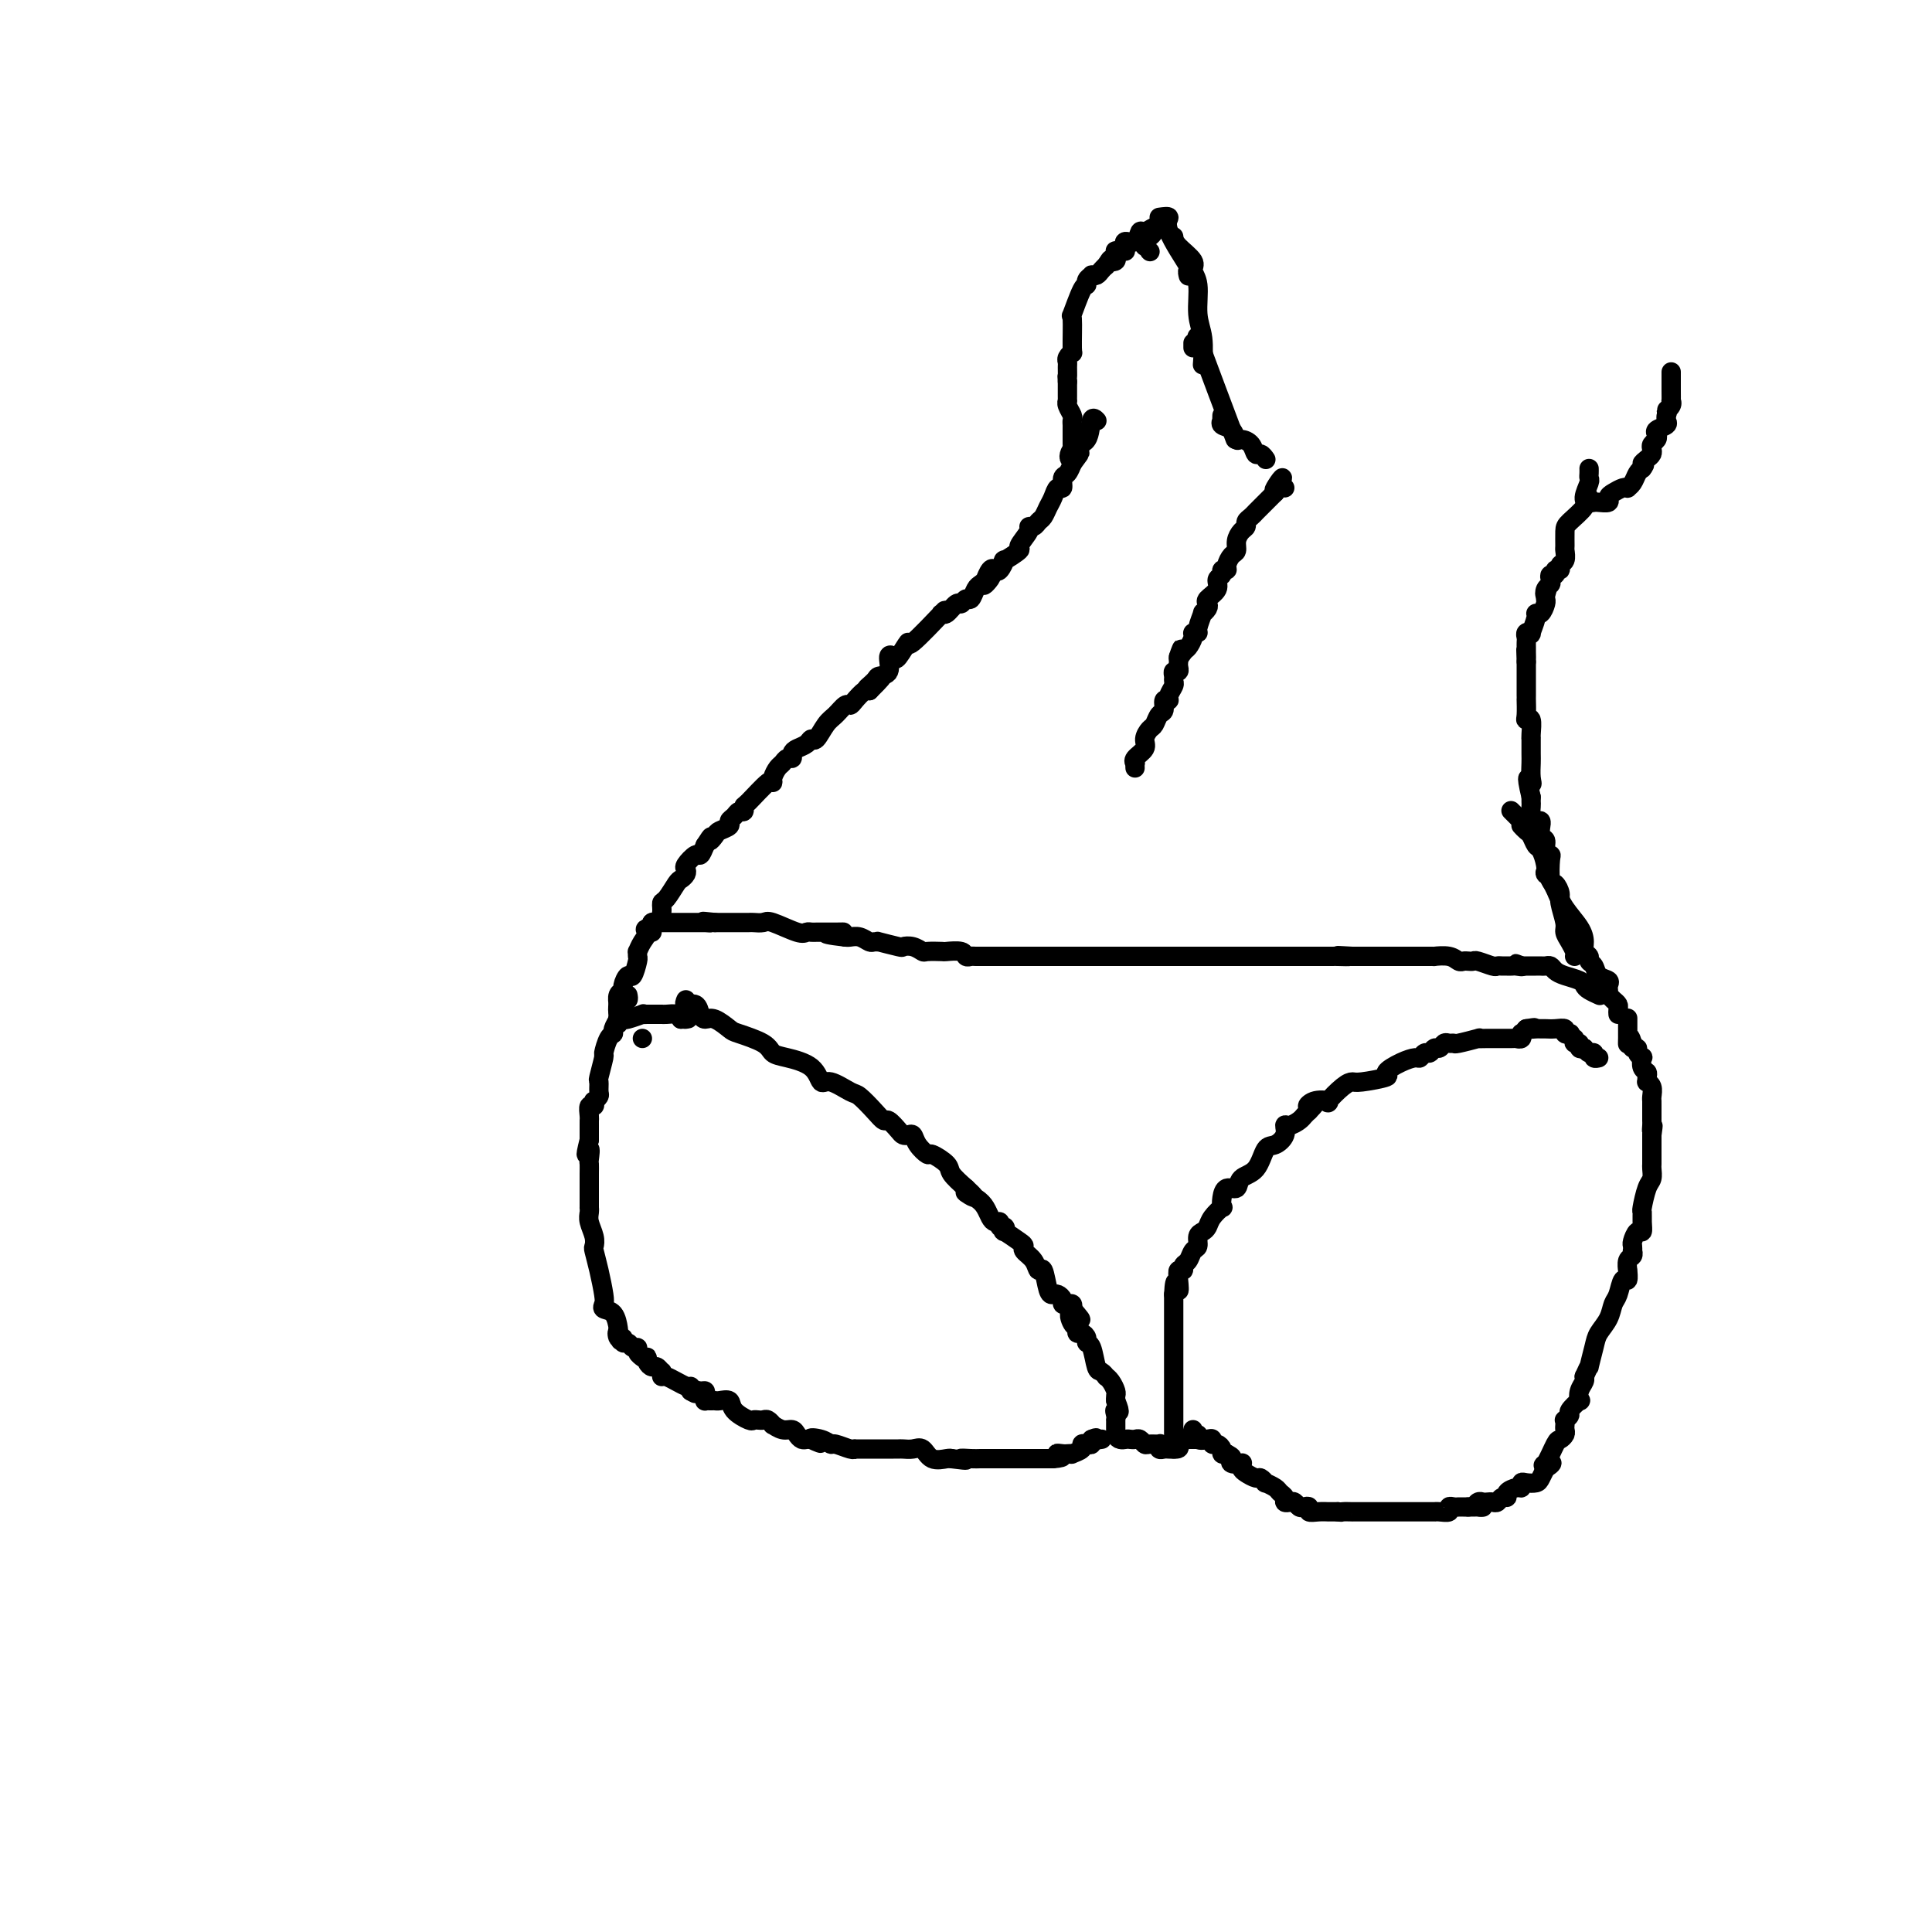 <svg viewBox='0 0 400 400' version='1.1' xmlns='http://www.w3.org/2000/svg' xmlns:xlink='http://www.w3.org/1999/xlink'><g fill='none' stroke='#000000' stroke-width='4' stroke-linecap='round' stroke-linejoin='round'><path d='M130,206c0.084,0.438 0.167,0.876 0,1c-0.167,0.124 -0.585,-0.065 -1,0c-0.415,0.065 -0.829,0.385 -1,1c-0.171,0.615 -0.101,1.524 0,2c0.101,0.476 0.233,0.517 0,1c-0.233,0.483 -0.832,1.408 -1,2c-0.168,0.592 0.095,0.853 0,1c-0.095,0.147 -0.547,0.181 -1,1c-0.453,0.819 -0.906,2.422 -1,3c-0.094,0.578 0.172,0.129 0,1c-0.172,0.871 -0.782,3.060 -1,4c-0.218,0.940 -0.045,0.629 0,1c0.045,0.371 -0.040,1.424 0,2c0.040,0.576 0.203,0.674 0,1c-0.203,0.326 -0.772,0.879 -1,1c-0.228,0.121 -0.114,-0.189 0,0c0.114,0.189 0.227,0.877 0,1c-0.227,0.123 -0.793,-0.318 -1,0c-0.207,0.318 -0.056,1.395 0,2c0.056,0.605 0.015,0.740 0,1c-0.015,0.260 -0.004,0.647 0,1c0.004,0.353 0.001,0.672 0,1c-0.001,0.328 -0.000,0.665 0,1c0.000,0.335 0.000,0.667 0,1'/><path d='M122,236c-1.238,4.982 -0.332,2.438 0,2c0.332,-0.438 0.089,1.230 0,2c-0.089,0.770 -0.024,0.643 0,1c0.024,0.357 0.006,1.200 0,2c-0.006,0.800 -0.002,1.559 0,2c0.002,0.441 0.001,0.566 0,1c-0.001,0.434 -0.001,1.179 0,2c0.001,0.821 0.004,1.718 0,2c-0.004,0.282 -0.015,-0.050 0,0c0.015,0.050 0.056,0.484 0,1c-0.056,0.516 -0.208,1.116 0,2c0.208,0.884 0.777,2.054 1,3c0.223,0.946 0.099,1.668 0,2c-0.099,0.332 -0.172,0.275 0,1c0.172,0.725 0.588,2.234 1,4c0.412,1.766 0.818,3.790 1,5c0.182,1.210 0.140,1.606 0,2c-0.140,0.394 -0.378,0.786 0,1c0.378,0.214 1.371,0.250 2,1c0.629,0.750 0.894,2.214 1,3c0.106,0.786 0.053,0.893 0,1'/><path d='M128,276c0.945,3.493 0.309,0.725 0,0c-0.309,-0.725 -0.290,0.594 0,1c0.290,0.406 0.852,-0.102 1,0c0.148,0.102 -0.119,0.815 0,1c0.119,0.185 0.624,-0.157 1,0c0.376,0.157 0.623,0.813 1,1c0.377,0.187 0.885,-0.094 1,0c0.115,0.094 -0.161,0.564 0,1c0.161,0.436 0.760,0.839 1,1c0.240,0.161 0.120,0.081 0,0'/><path d='M133,281c1.013,0.730 1.046,0.056 1,0c-0.046,-0.056 -0.170,0.506 0,1c0.170,0.494 0.634,0.921 1,1c0.366,0.079 0.634,-0.191 1,0c0.366,0.191 0.830,0.844 1,1c0.170,0.156 0.046,-0.183 0,0c-0.046,0.183 -0.012,0.889 0,1c0.012,0.111 0.003,-0.372 1,0c0.997,0.372 2.999,1.600 4,2c1.001,0.400 1.000,-0.029 1,0c-0.000,0.029 -0.000,0.514 0,1'/><path d='M143,288c1.729,1.080 1.052,0.279 1,0c-0.052,-0.279 0.521,-0.036 1,0c0.479,0.036 0.863,-0.134 1,0c0.137,0.134 0.026,0.572 0,1c-0.026,0.428 0.033,0.847 0,1c-0.033,0.153 -0.159,0.039 0,0c0.159,-0.039 0.604,-0.005 1,0c0.396,0.005 0.744,-0.019 1,0c0.256,0.019 0.422,0.082 1,0c0.578,-0.082 1.569,-0.309 2,0c0.431,0.309 0.301,1.155 1,2c0.699,0.845 2.229,1.689 3,2c0.771,0.311 0.785,0.087 1,0c0.215,-0.087 0.630,-0.039 1,0c0.370,0.039 0.693,0.067 1,0c0.307,-0.067 0.597,-0.229 1,0c0.403,0.229 0.920,0.849 1,1c0.080,0.151 -0.277,-0.166 0,0c0.277,0.166 1.187,0.815 2,1c0.813,0.185 1.527,-0.094 2,0c0.473,0.094 0.704,0.561 1,1c0.296,0.439 0.657,0.849 1,1c0.343,0.151 0.670,0.043 1,0c0.330,-0.043 0.665,-0.022 1,0'/><path d='M168,298c3.777,1.564 0.721,0.476 0,0c-0.721,-0.476 0.893,-0.338 2,0c1.107,0.338 1.707,0.875 2,1c0.293,0.125 0.278,-0.163 1,0c0.722,0.163 2.181,0.776 3,1c0.819,0.224 0.996,0.060 1,0c0.004,-0.060 -0.167,-0.016 0,0c0.167,0.016 0.671,0.004 1,0c0.329,-0.004 0.483,-0.001 1,0c0.517,0.001 1.395,0.000 2,0c0.605,-0.000 0.935,-0.000 1,0c0.065,0.000 -0.137,0.000 0,0c0.137,-0.000 0.613,-0.000 1,0c0.387,0.000 0.684,0.001 1,0c0.316,-0.001 0.651,-0.002 1,0c0.349,0.002 0.711,0.008 1,0c0.289,-0.008 0.505,-0.030 1,0c0.495,0.030 1.271,0.113 2,0c0.729,-0.113 1.412,-0.422 2,0c0.588,0.422 1.081,1.575 2,2c0.919,0.425 2.262,0.121 3,0c0.738,-0.121 0.869,-0.061 1,0'/><path d='M197,302c4.844,0.619 2.453,0.166 2,0c-0.453,-0.166 1.030,-0.044 2,0c0.970,0.044 1.426,0.012 2,0c0.574,-0.012 1.267,-0.003 2,0c0.733,0.003 1.506,0.001 2,0c0.494,-0.001 0.710,-0.000 1,0c0.290,0.000 0.655,0.000 1,0c0.345,-0.000 0.670,-0.000 1,0c0.330,0.000 0.666,0.000 1,0c0.334,-0.000 0.667,-0.000 1,0c0.333,0.000 0.668,0.000 1,0c0.332,-0.000 0.663,-0.000 1,0c0.337,0.000 0.682,0.000 1,0c0.318,-0.000 0.611,-0.000 1,0c0.389,0.000 0.874,0.000 1,0c0.126,-0.000 -0.107,-0.000 0,0c0.107,0.000 0.553,0.000 1,0'/><path d='M218,302c3.426,-0.226 1.490,-0.792 1,-1c-0.490,-0.208 0.465,-0.059 1,0c0.535,0.059 0.650,0.026 1,0c0.350,-0.026 0.934,-0.046 1,0c0.066,0.046 -0.385,0.157 0,0c0.385,-0.157 1.606,-0.582 2,-1c0.394,-0.418 -0.038,-0.830 0,-1c0.038,-0.170 0.546,-0.097 1,0c0.454,0.097 0.853,0.218 1,0c0.147,-0.218 0.042,-0.777 0,-1c-0.042,-0.223 -0.021,-0.112 0,0'/><path d='M226,298c1.405,-0.619 0.917,-0.167 1,0c0.083,0.167 0.738,0.048 1,0c0.262,-0.048 0.131,-0.024 0,0'/><path d='M142,207c-0.202,0.474 -0.403,0.948 0,1c0.403,0.052 1.411,-0.319 2,0c0.589,0.319 0.760,1.327 1,2c0.240,0.673 0.551,1.009 1,1c0.449,-0.009 1.036,-0.363 2,0c0.964,0.363 2.303,1.445 3,2c0.697,0.555 0.750,0.584 2,1c1.250,0.416 3.697,1.220 5,2c1.303,0.780 1.463,1.538 2,2c0.537,0.462 1.450,0.628 3,1c1.550,0.372 3.737,0.948 5,2c1.263,1.052 1.602,2.578 2,3c0.398,0.422 0.856,-0.261 2,0c1.144,0.261 2.974,1.466 4,2c1.026,0.534 1.248,0.398 2,1c0.752,0.602 2.033,1.941 3,3c0.967,1.059 1.621,1.839 2,2c0.379,0.161 0.483,-0.298 1,0c0.517,0.298 1.447,1.353 2,2c0.553,0.647 0.730,0.885 1,1c0.270,0.115 0.634,0.106 1,0c0.366,-0.106 0.736,-0.309 1,0c0.264,0.309 0.422,1.132 1,2c0.578,0.868 1.575,1.782 2,2c0.425,0.218 0.279,-0.261 1,0c0.721,0.261 2.310,1.263 3,2c0.690,0.737 0.483,1.211 1,2c0.517,0.789 1.759,1.895 3,3'/><path d='M200,246c3.620,3.285 0.672,1.497 0,1c-0.672,-0.497 0.934,0.296 2,1c1.066,0.704 1.591,1.317 2,2c0.409,0.683 0.702,1.436 1,2c0.298,0.564 0.602,0.940 1,1c0.398,0.060 0.888,-0.196 1,0c0.112,0.196 -0.156,0.844 0,1c0.156,0.156 0.736,-0.179 1,0c0.264,0.179 0.213,0.874 0,1c-0.213,0.126 -0.586,-0.315 0,0c0.586,0.315 2.132,1.385 3,2c0.868,0.615 1.059,0.774 1,1c-0.059,0.226 -0.367,0.519 0,1c0.367,0.481 1.408,1.148 2,2c0.592,0.852 0.736,1.888 1,2c0.264,0.112 0.649,-0.699 1,0c0.351,0.699 0.668,2.909 1,4c0.332,1.091 0.680,1.063 1,1c0.320,-0.063 0.611,-0.161 1,0c0.389,0.161 0.875,0.582 1,1c0.125,0.418 -0.111,0.834 0,1c0.111,0.166 0.568,0.083 1,0c0.432,-0.083 0.838,-0.167 1,0c0.162,0.167 0.081,0.583 0,1'/><path d='M222,271c3.421,3.984 0.972,1.445 0,1c-0.972,-0.445 -0.467,1.204 0,2c0.467,0.796 0.895,0.739 1,1c0.105,0.261 -0.112,0.840 0,1c0.112,0.160 0.555,-0.101 1,0c0.445,0.101 0.892,0.562 1,1c0.108,0.438 -0.125,0.853 0,1c0.125,0.147 0.607,0.025 1,1c0.393,0.975 0.696,3.048 1,4c0.304,0.952 0.607,0.784 1,1c0.393,0.216 0.876,0.817 1,1c0.124,0.183 -0.110,-0.053 0,0c0.110,0.053 0.566,0.396 1,1c0.434,0.604 0.848,1.470 1,2c0.152,0.530 0.044,0.723 0,1c-0.044,0.277 -0.022,0.639 0,1'/><path d='M231,290c1.392,3.349 0.373,2.221 0,2c-0.373,-0.221 -0.100,0.466 0,1c0.100,0.534 0.027,0.917 0,1c-0.027,0.083 -0.007,-0.132 0,0c0.007,0.132 0.002,0.613 0,1c-0.002,0.387 -0.001,0.682 0,1c0.001,0.318 0.000,0.659 0,1'/><path d='M231,297c0.405,1.311 1.418,1.087 2,1c0.582,-0.087 0.732,-0.037 1,0c0.268,0.037 0.654,0.063 1,0c0.346,-0.063 0.653,-0.214 1,0c0.347,0.214 0.733,0.793 1,1c0.267,0.207 0.414,0.041 1,0c0.586,-0.041 1.610,0.041 2,0c0.390,-0.041 0.146,-0.207 0,0c-0.146,0.207 -0.194,0.788 0,1c0.194,0.212 0.629,0.057 1,0c0.371,-0.057 0.677,-0.016 1,0c0.323,0.016 0.661,0.008 1,0'/><path d='M243,300c2.000,0.167 1.000,-0.917 0,-2'/><path d='M243,298c0.000,-0.224 -0.000,0.217 0,0c0.000,-0.217 0.000,-1.091 0,-2c0.000,-0.909 0.000,-1.853 0,-2c0.000,-0.147 0.000,0.504 0,0c-0.000,-0.504 0.000,-2.162 0,-3c0.000,-0.838 0.000,-0.855 0,-1c0.000,-0.145 -0.000,-0.416 0,-1c0.000,-0.584 0.000,-1.480 0,-2c0.000,-0.520 0.000,-0.664 0,-1c0.000,-0.336 0.000,-0.863 0,-1c0.000,-0.137 0.000,0.118 0,0c0.000,-0.118 0.000,-0.609 0,-1c-0.000,-0.391 0.000,-0.682 0,-1c0.000,-0.318 0.000,-0.662 0,-1c-0.000,-0.338 -0.000,-0.671 0,-1c0.000,-0.329 0.000,-0.655 0,-1c-0.000,-0.345 -0.000,-0.709 0,-1c0.000,-0.291 0.000,-0.510 0,-1c-0.000,-0.490 -0.000,-1.252 0,-2c0.000,-0.748 0.000,-1.482 0,-2c-0.000,-0.518 -0.000,-0.819 0,-1c0.000,-0.181 0.000,-0.241 0,-1c-0.000,-0.759 0.000,-2.217 0,-3c0.000,-0.783 0.000,-0.892 0,-1'/><path d='M243,268c0.222,-4.780 0.777,-1.729 1,-1c0.223,0.729 0.115,-0.864 0,-2c-0.115,-1.136 -0.238,-1.814 0,-2c0.238,-0.186 0.838,0.120 1,0c0.162,-0.120 -0.115,-0.666 0,-1c0.115,-0.334 0.622,-0.457 1,-1c0.378,-0.543 0.626,-1.507 1,-2c0.374,-0.493 0.872,-0.516 1,-1c0.128,-0.484 -0.116,-1.430 0,-2c0.116,-0.570 0.591,-0.764 1,-1c0.409,-0.236 0.750,-0.513 1,-1c0.250,-0.487 0.409,-1.182 1,-2c0.591,-0.818 1.616,-1.758 2,-2c0.384,-0.242 0.129,0.216 0,0c-0.129,-0.216 -0.130,-1.105 0,-2c0.130,-0.895 0.391,-1.795 1,-2c0.609,-0.205 1.566,0.286 2,0c0.434,-0.286 0.344,-1.350 1,-2c0.656,-0.650 2.056,-0.886 3,-2c0.944,-1.114 1.432,-3.107 2,-4c0.568,-0.893 1.217,-0.687 2,-1c0.783,-0.313 1.701,-1.145 2,-2c0.299,-0.855 -0.022,-1.735 0,-2c0.022,-0.265 0.387,0.084 1,0c0.613,-0.084 1.473,-0.599 2,-1c0.527,-0.401 0.722,-0.686 1,-1c0.278,-0.314 0.639,-0.657 1,-1'/><path d='M271,230c2.621,-2.644 0.673,-1.255 0,-1c-0.673,0.255 -0.072,-0.626 1,-1c1.072,-0.374 2.615,-0.243 3,0c0.385,0.243 -0.389,0.598 0,0c0.389,-0.598 1.940,-2.148 3,-3c1.060,-0.852 1.627,-1.005 2,-1c0.373,0.005 0.552,0.169 2,0c1.448,-0.169 4.167,-0.671 5,-1c0.833,-0.329 -0.219,-0.484 0,-1c0.219,-0.516 1.708,-1.391 3,-2c1.292,-0.609 2.388,-0.952 3,-1c0.612,-0.048 0.741,0.198 1,0c0.259,-0.198 0.647,-0.842 1,-1c0.353,-0.158 0.672,0.168 1,0c0.328,-0.168 0.666,-0.830 1,-1c0.334,-0.170 0.663,0.152 1,0c0.337,-0.152 0.680,-0.776 1,-1c0.320,-0.224 0.617,-0.046 1,0c0.383,0.046 0.851,-0.040 1,0c0.149,0.040 -0.023,0.207 1,0c1.023,-0.207 3.240,-0.788 4,-1c0.760,-0.212 0.064,-0.056 0,0c-0.064,0.056 0.505,0.011 2,0c1.495,-0.011 3.917,0.012 5,0c1.083,-0.012 0.829,-0.058 1,0c0.171,0.058 0.767,0.222 1,0c0.233,-0.222 0.101,-0.829 0,-1c-0.101,-0.171 -0.172,0.094 0,0c0.172,-0.094 0.586,-0.547 1,-1'/><path d='M316,213c2.809,-0.464 1.333,-0.124 1,0c-0.333,0.124 0.479,0.032 1,0c0.521,-0.032 0.751,-0.005 1,0c0.249,0.005 0.515,-0.013 1,0c0.485,0.013 1.188,0.056 2,0c0.812,-0.056 1.733,-0.211 2,0c0.267,0.211 -0.120,0.788 0,1c0.120,0.212 0.749,0.061 1,0c0.251,-0.061 0.126,-0.030 0,0'/><path d='M246,298c0.000,0.000 1.000,0.000 1,0'/><path d='M247,298c0.548,0.000 1.417,0.000 2,0c0.583,0.000 0.881,0.000 1,0c0.119,0.000 0.060,0.000 0,0'/><path d='M247,296c-0.111,0.444 -0.222,0.889 0,1c0.222,0.111 0.778,-0.111 1,0c0.222,0.111 0.111,0.556 0,1'/><path d='M248,298c0.544,0.327 1.404,0.143 2,0c0.596,-0.143 0.930,-0.245 1,0c0.070,0.245 -0.122,0.836 0,1c0.122,0.164 0.558,-0.100 1,0c0.442,0.100 0.888,0.566 1,1c0.112,0.434 -0.111,0.838 0,1c0.111,0.162 0.555,0.081 1,0'/><path d='M254,301c1.187,0.631 1.155,0.708 1,1c-0.155,0.292 -0.432,0.799 0,1c0.432,0.201 1.573,0.096 2,0c0.427,-0.096 0.142,-0.185 0,0c-0.142,0.185 -0.139,0.642 0,1c0.139,0.358 0.414,0.617 1,1c0.586,0.383 1.484,0.890 2,1c0.516,0.110 0.649,-0.178 1,0c0.351,0.178 0.921,0.821 1,1c0.079,0.179 -0.334,-0.106 0,0c0.334,0.106 1.413,0.603 2,1c0.587,0.397 0.682,0.694 1,1c0.318,0.306 0.859,0.622 1,1c0.141,0.378 -0.117,0.820 0,1c0.117,0.180 0.610,0.100 1,0c0.390,-0.100 0.677,-0.219 1,0c0.323,0.219 0.680,0.777 1,1c0.320,0.223 0.601,0.112 1,0c0.399,-0.112 0.914,-0.226 1,0c0.086,0.226 -0.259,0.793 0,1c0.259,0.207 1.121,0.056 2,0c0.879,-0.056 1.775,-0.015 2,0c0.225,0.015 -0.221,0.004 0,0c0.221,-0.004 1.111,-0.002 2,0'/><path d='M277,313c1.336,0.155 0.675,0.041 1,0c0.325,-0.041 1.635,-0.011 2,0c0.365,0.011 -0.215,0.003 0,0c0.215,-0.003 1.223,-0.001 2,0c0.777,0.001 1.321,0.000 2,0c0.679,-0.000 1.491,-0.000 2,0c0.509,0.000 0.714,0.000 1,0c0.286,-0.000 0.654,-0.000 1,0c0.346,0.000 0.671,0.000 1,0c0.329,-0.000 0.662,0.000 1,0c0.338,-0.000 0.682,-0.000 1,0c0.318,0.000 0.609,0.000 1,0c0.391,-0.000 0.883,-0.000 1,0c0.117,0.000 -0.141,0.000 0,0c0.141,-0.000 0.680,-0.000 1,0c0.320,0.000 0.419,0.001 1,0c0.581,-0.001 1.643,-0.004 2,0c0.357,0.004 0.008,0.015 0,0c-0.008,-0.015 0.327,-0.057 1,0c0.673,0.057 1.686,0.211 2,0c0.314,-0.211 -0.071,-0.789 0,-1c0.071,-0.211 0.596,-0.057 1,0c0.404,0.057 0.686,0.015 1,0c0.314,-0.015 0.661,-0.004 1,0c0.339,0.004 0.669,0.002 1,0'/><path d='M304,312c4.643,-0.094 2.750,0.171 2,0c-0.750,-0.171 -0.355,-0.777 0,-1c0.355,-0.223 0.672,-0.064 1,0c0.328,0.064 0.666,0.032 1,0c0.334,-0.032 0.662,-0.064 1,0c0.338,0.064 0.686,0.223 1,0c0.314,-0.223 0.596,-0.829 1,-1c0.404,-0.171 0.931,0.094 1,0c0.069,-0.094 -0.319,-0.547 0,-1c0.319,-0.453 1.346,-0.905 2,-1c0.654,-0.095 0.934,0.169 1,0c0.066,-0.169 -0.084,-0.771 0,-1c0.084,-0.229 0.401,-0.086 1,0c0.599,0.086 1.480,0.116 2,0c0.520,-0.116 0.678,-0.377 1,-1c0.322,-0.623 0.806,-1.606 1,-2c0.194,-0.394 0.097,-0.197 0,0'/><path d='M320,304c2.505,-1.526 0.766,-1.340 0,-1c-0.766,0.340 -0.559,0.834 0,0c0.559,-0.834 1.470,-2.997 2,-4c0.530,-1.003 0.678,-0.847 1,-1c0.322,-0.153 0.817,-0.614 1,-1c0.183,-0.386 0.053,-0.695 0,-1c-0.053,-0.305 -0.030,-0.605 0,-1c0.030,-0.395 0.068,-0.884 0,-1c-0.068,-0.116 -0.242,0.142 0,0c0.242,-0.142 0.901,-0.685 1,-1c0.099,-0.315 -0.362,-0.403 0,-1c0.362,-0.597 1.547,-1.705 2,-2c0.453,-0.295 0.174,0.222 0,0c-0.174,-0.222 -0.243,-1.184 0,-2c0.243,-0.816 0.797,-1.487 1,-2c0.203,-0.513 0.055,-0.869 0,-1c-0.055,-0.131 -0.016,-0.037 0,0c0.016,0.037 0.008,0.019 0,0'/><path d='M328,285c1.412,-3.188 0.942,-1.659 1,-2c0.058,-0.341 0.646,-2.551 1,-4c0.354,-1.449 0.476,-2.137 1,-3c0.524,-0.863 1.451,-1.900 2,-3c0.549,-1.100 0.722,-2.264 1,-3c0.278,-0.736 0.663,-1.043 1,-2c0.337,-0.957 0.625,-2.565 1,-3c0.375,-0.435 0.836,0.301 1,0c0.164,-0.301 0.030,-1.640 0,-2c-0.030,-0.360 0.045,0.258 0,0c-0.045,-0.258 -0.208,-1.393 0,-2c0.208,-0.607 0.787,-0.686 1,-1c0.213,-0.314 0.060,-0.863 0,-1c-0.060,-0.137 -0.026,0.136 0,0c0.026,-0.136 0.045,-0.683 0,-1c-0.045,-0.317 -0.156,-0.404 0,-1c0.156,-0.596 0.577,-1.701 1,-2c0.423,-0.299 0.848,0.208 1,0c0.152,-0.208 0.030,-1.129 0,-2c-0.030,-0.871 0.030,-1.690 0,-2c-0.030,-0.310 -0.152,-0.110 0,-1c0.152,-0.890 0.577,-2.871 1,-4c0.423,-1.129 0.846,-1.405 1,-2c0.154,-0.595 0.041,-1.510 0,-2c-0.041,-0.490 -0.011,-0.554 0,-1c0.011,-0.446 0.003,-1.274 0,-2c-0.003,-0.726 -0.001,-1.350 0,-2c0.001,-0.650 0.000,-1.325 0,-2'/><path d='M342,235c0.464,-3.273 0.124,-1.454 0,-1c-0.124,0.454 -0.033,-0.456 0,-1c0.033,-0.544 0.009,-0.723 0,-1c-0.009,-0.277 -0.003,-0.651 0,-1c0.003,-0.349 0.002,-0.675 0,-1c-0.002,-0.325 -0.004,-0.651 0,-1c0.004,-0.349 0.015,-0.720 0,-1c-0.015,-0.280 -0.057,-0.470 0,-1c0.057,-0.530 0.212,-1.399 0,-2c-0.212,-0.601 -0.793,-0.933 -1,-1c-0.207,-0.067 -0.042,0.132 0,0c0.042,-0.132 -0.040,-0.595 0,-1c0.040,-0.405 0.203,-0.752 0,-1c-0.203,-0.248 -0.771,-0.396 -1,-1c-0.229,-0.604 -0.118,-1.664 0,-2c0.118,-0.336 0.241,0.051 0,0c-0.241,-0.051 -0.848,-0.539 -1,-1c-0.152,-0.461 0.151,-0.893 0,-1c-0.151,-0.107 -0.758,0.112 -1,0c-0.242,-0.112 -0.121,-0.556 0,-1'/><path d='M338,216c-0.845,-2.875 -0.959,-0.562 -1,0c-0.041,0.562 -0.011,-0.628 0,-1c0.011,-0.372 0.003,0.072 0,0c-0.003,-0.072 -0.001,-0.660 0,-1c0.001,-0.340 0.000,-0.431 0,-1c-0.000,-0.569 -0.000,-1.615 0,-2c0.000,-0.385 0.000,-0.110 0,0c-0.000,0.110 -0.000,0.055 0,0'/><path d='M335,210c-0.022,-0.331 -0.044,-0.662 0,-1c0.044,-0.338 0.156,-0.682 0,-1c-0.156,-0.318 -0.578,-0.610 -1,-1c-0.422,-0.390 -0.843,-0.878 -1,-1c-0.157,-0.122 -0.049,0.123 0,0c0.049,-0.123 0.039,-0.614 0,-1c-0.039,-0.386 -0.105,-0.667 0,-1c0.105,-0.333 0.383,-0.719 0,-1c-0.383,-0.281 -1.427,-0.456 -2,-1c-0.573,-0.544 -0.675,-1.458 -1,-2c-0.325,-0.542 -0.873,-0.714 -1,-1c-0.127,-0.286 0.167,-0.687 0,-1c-0.167,-0.313 -0.793,-0.537 -1,-1c-0.207,-0.463 0.006,-1.165 0,-2c-0.006,-0.835 -0.233,-1.802 -1,-3c-0.767,-1.198 -2.076,-2.628 -3,-4c-0.924,-1.372 -1.462,-2.686 -2,-4'/><path d='M322,184c-2.477,-4.627 -2.169,-3.194 -2,-3c0.169,0.194 0.200,-0.851 0,-2c-0.200,-1.149 -0.632,-2.403 -1,-3c-0.368,-0.597 -0.673,-0.539 -1,-1c-0.327,-0.461 -0.675,-1.443 -1,-2c-0.325,-0.557 -0.626,-0.688 -1,-1c-0.374,-0.312 -0.821,-0.803 -1,-1c-0.179,-0.197 -0.089,-0.098 0,0'/><path d='M315,170c-0.833,-0.833 -1.667,-1.667 -2,-2c-0.333,-0.333 -0.167,-0.167 0,0'/><path d='M326,215c-0.119,0.452 -0.238,0.905 0,1c0.238,0.095 0.833,-0.167 1,0c0.167,0.167 -0.095,0.762 0,1c0.095,0.238 0.548,0.119 1,0'/><path d='M328,217c0.471,0.552 0.648,0.932 1,1c0.352,0.068 0.878,-0.178 1,0c0.122,0.178 -0.159,0.779 0,1c0.159,0.221 0.760,0.063 1,0c0.240,-0.063 0.120,-0.032 0,0'/><path d='M331,206c0.199,0.089 0.398,0.179 0,0c-0.398,-0.179 -1.392,-0.625 -2,-1c-0.608,-0.375 -0.831,-0.679 -1,-1c-0.169,-0.321 -0.283,-0.660 -1,-1c-0.717,-0.340 -2.038,-0.679 -3,-1c-0.962,-0.321 -1.566,-0.622 -2,-1c-0.434,-0.378 -0.699,-0.833 -1,-1c-0.301,-0.167 -0.637,-0.045 -1,0c-0.363,0.045 -0.751,0.012 -1,0c-0.249,-0.012 -0.357,-0.003 -1,0c-0.643,0.003 -1.822,0.002 -3,0'/><path d='M315,200c-2.427,-0.928 -0.496,-0.249 0,0c0.496,0.249 -0.445,0.066 -1,0c-0.555,-0.066 -0.724,-0.017 -1,0c-0.276,0.017 -0.659,0.001 -1,0c-0.341,-0.001 -0.641,0.014 -1,0c-0.359,-0.014 -0.779,-0.056 -1,0c-0.221,0.056 -0.244,0.211 -1,0c-0.756,-0.211 -2.244,-0.788 -3,-1c-0.756,-0.212 -0.781,-0.061 -1,0c-0.219,0.061 -0.631,0.030 -1,0c-0.369,-0.030 -0.696,-0.061 -1,0c-0.304,0.061 -0.585,0.212 -1,0c-0.415,-0.212 -0.966,-0.789 -2,-1c-1.034,-0.211 -2.553,-0.057 -3,0c-0.447,0.057 0.178,0.015 0,0c-0.178,-0.015 -1.160,-0.004 -2,0c-0.840,0.004 -1.539,0.001 -2,0c-0.461,-0.001 -0.683,-0.000 -1,0c-0.317,0.000 -0.728,0.000 -1,0c-0.272,-0.000 -0.405,-0.000 -1,0c-0.595,0.000 -1.651,0.000 -2,0c-0.349,-0.000 0.010,-0.000 0,0c-0.010,0.000 -0.389,0.000 -1,0c-0.611,-0.000 -1.452,-0.000 -2,0c-0.548,0.000 -0.801,0.000 -1,0c-0.199,-0.000 -0.342,-0.000 -1,0c-0.658,0.000 -1.829,0.000 -3,0'/><path d='M280,198c-5.531,-0.309 -1.859,-0.083 -1,0c0.859,0.083 -1.096,0.022 -2,0c-0.904,-0.022 -0.758,-0.006 -1,0c-0.242,0.006 -0.872,0.002 -1,0c-0.128,-0.002 0.246,-0.000 0,0c-0.246,0.000 -1.111,0.000 -2,0c-0.889,-0.000 -1.802,-0.000 -2,0c-0.198,0.000 0.320,0.000 0,0c-0.320,-0.000 -1.477,-0.000 -2,0c-0.523,0.000 -0.413,0.000 -1,0c-0.587,-0.000 -1.870,-0.000 -3,0c-1.130,0.000 -2.106,0.000 -3,0c-0.894,-0.000 -1.706,-0.000 -2,0c-0.294,0.000 -0.072,0.000 -1,0c-0.928,-0.000 -3.007,-0.000 -4,0c-0.993,0.000 -0.899,0.000 -1,0c-0.101,-0.000 -0.397,-0.000 -1,0c-0.603,0.000 -1.512,0.000 -2,0c-0.488,-0.000 -0.553,-0.000 -1,0c-0.447,0.000 -1.274,0.000 -2,0c-0.726,-0.000 -1.350,-0.000 -2,0c-0.650,0.000 -1.328,0.000 -2,0c-0.672,-0.000 -1.340,0.000 -2,0c-0.660,0.000 -1.312,0.000 -2,0c-0.688,0.000 -1.412,0.000 -2,0c-0.588,0.000 -1.038,0.000 -2,0c-0.962,0.000 -2.435,0.000 -3,0c-0.565,0.000 -0.224,0.000 -1,0c-0.776,0.000 -2.671,0.000 -4,0c-1.329,0.000 -2.094,0.000 -3,0c-0.906,0.000 -1.953,0.000 -3,0'/><path d='M222,198c-8.858,0.000 -2.004,0.000 0,0c2.004,-0.000 -0.842,-0.000 -2,0c-1.158,0.000 -0.628,0.000 -1,0c-0.372,-0.000 -1.647,-0.000 -2,0c-0.353,0.000 0.217,0.000 0,0c-0.217,-0.000 -1.221,-0.000 -2,0c-0.779,0.000 -1.334,0.000 -2,0c-0.666,-0.000 -1.445,-0.000 -2,0c-0.555,0.000 -0.888,0.000 -1,0c-0.112,-0.000 -0.005,-0.000 -1,0c-0.995,0.000 -3.093,0.001 -4,0c-0.907,-0.001 -0.622,-0.004 -1,0c-0.378,0.004 -1.419,0.015 -2,0c-0.581,-0.015 -0.703,-0.057 -1,0c-0.297,0.057 -0.770,0.211 -1,0c-0.230,-0.211 -0.218,-0.788 -1,-1c-0.782,-0.212 -2.359,-0.061 -3,0c-0.641,0.061 -0.347,0.030 -1,0c-0.653,-0.030 -2.251,-0.060 -3,0c-0.749,0.060 -0.647,0.208 -1,0c-0.353,-0.208 -1.162,-0.774 -2,-1c-0.838,-0.226 -1.706,-0.113 -2,0c-0.294,0.113 -0.014,0.228 -1,0c-0.986,-0.228 -3.237,-0.797 -4,-1c-0.763,-0.203 -0.040,-0.040 0,0c0.040,0.040 -0.605,-0.042 -1,0c-0.395,0.042 -0.539,0.207 -1,0c-0.461,-0.207 -1.240,-0.787 -2,-1c-0.760,-0.213 -1.503,-0.061 -2,0c-0.497,0.061 -0.749,0.030 -1,0'/><path d='M175,194c-7.445,-0.845 -2.558,-0.959 -1,-1c1.558,-0.041 -0.212,-0.011 -1,0c-0.788,0.011 -0.592,0.002 -1,0c-0.408,-0.002 -1.419,0.001 -2,0c-0.581,-0.001 -0.733,-0.008 -1,0c-0.267,0.008 -0.648,0.030 -1,0c-0.352,-0.030 -0.676,-0.113 -1,0c-0.324,0.113 -0.649,0.423 -2,0c-1.351,-0.423 -3.728,-1.577 -5,-2c-1.272,-0.423 -1.440,-0.113 -2,0c-0.560,0.113 -1.513,0.030 -2,0c-0.487,-0.030 -0.507,-0.008 -1,0c-0.493,0.008 -1.459,0.002 -2,0c-0.541,-0.002 -0.656,-0.001 -1,0c-0.344,0.001 -0.917,0.000 -1,0c-0.083,-0.000 0.324,-0.000 0,0c-0.324,0.000 -1.378,0.000 -2,0c-0.622,-0.000 -0.811,-0.000 -1,0'/><path d='M148,191c-4.336,-0.464 -1.677,-0.124 -1,0c0.677,0.124 -0.630,0.033 -1,0c-0.370,-0.033 0.195,-0.009 0,0c-0.195,0.009 -1.151,0.002 -2,0c-0.849,-0.002 -1.590,-0.001 -2,0c-0.410,0.001 -0.487,0.000 -1,0c-0.513,-0.000 -1.461,0.000 -2,0c-0.539,-0.000 -0.670,-0.001 -1,0c-0.330,0.001 -0.859,0.003 -1,0c-0.141,-0.003 0.107,-0.011 0,0c-0.107,0.011 -0.567,0.041 -1,0c-0.433,-0.041 -0.838,-0.155 -1,0c-0.162,0.155 -0.081,0.577 0,1'/><path d='M135,192c-2.193,0.293 -1.176,0.527 -1,1c0.176,0.473 -0.488,1.185 -1,2c-0.512,0.815 -0.872,1.733 -1,2c-0.128,0.267 -0.023,-0.116 0,0c0.023,0.116 -0.036,0.731 0,1c0.036,0.269 0.168,0.191 0,1c-0.168,0.809 -0.637,2.506 -1,3c-0.363,0.494 -0.619,-0.215 -1,0c-0.381,0.215 -0.887,1.353 -1,2c-0.113,0.647 0.166,0.804 0,1c-0.166,0.196 -0.776,0.431 -1,1c-0.224,0.569 -0.060,1.472 0,2c0.060,0.528 0.016,0.681 0,1c-0.016,0.319 -0.005,0.806 0,1c0.005,0.194 0.002,0.097 0,0'/><path d='M133,215c0.000,0.000 0.000,0.000 0,0c0.000,0.000 0.000,0.000 0,0'/><path d='M128,212c0.029,-0.425 0.058,-0.850 0,-1c-0.058,-0.150 -0.202,-0.026 0,0c0.202,0.026 0.751,-0.046 1,0c0.249,0.046 0.199,0.208 1,0c0.801,-0.208 2.452,-0.788 3,-1c0.548,-0.212 -0.007,-0.057 0,0c0.007,0.057 0.576,0.015 1,0c0.424,-0.015 0.704,-0.004 1,0c0.296,0.004 0.608,0.000 1,0c0.392,-0.000 0.865,0.003 1,0c0.135,-0.003 -0.067,-0.011 0,0c0.067,0.011 0.403,0.041 1,0c0.597,-0.041 1.456,-0.155 2,0c0.544,0.155 0.772,0.577 1,1'/><path d='M141,211c2.244,-0.156 1.356,-0.044 1,0c-0.356,0.044 -0.178,0.022 0,0'/><path d='M135,193c0.022,-0.297 0.044,-0.595 0,-1c-0.044,-0.405 -0.153,-0.919 0,-1c0.153,-0.081 0.570,0.269 1,0c0.430,-0.269 0.875,-1.157 1,-2c0.125,-0.843 -0.068,-1.640 0,-2c0.068,-0.360 0.397,-0.282 1,-1c0.603,-0.718 1.480,-2.233 2,-3c0.520,-0.767 0.682,-0.788 1,-1c0.318,-0.212 0.792,-0.616 1,-1c0.208,-0.384 0.150,-0.749 0,-1c-0.150,-0.251 -0.391,-0.387 0,-1c0.391,-0.613 1.413,-1.704 2,-2c0.587,-0.296 0.739,0.201 1,0c0.261,-0.201 0.630,-1.101 1,-2'/><path d='M146,175c1.875,-2.963 1.062,-1.371 1,-1c-0.062,0.371 0.627,-0.478 1,-1c0.373,-0.522 0.428,-0.718 1,-1c0.572,-0.282 1.660,-0.649 2,-1c0.340,-0.351 -0.066,-0.686 0,-1c0.066,-0.314 0.606,-0.606 1,-1c0.394,-0.394 0.641,-0.891 1,-1c0.359,-0.109 0.828,0.171 1,0c0.172,-0.171 0.045,-0.794 0,-1c-0.045,-0.206 -0.009,0.005 1,-1c1.009,-1.005 2.991,-3.224 4,-4c1.009,-0.776 1.044,-0.107 1,0c-0.044,0.107 -0.165,-0.349 0,-1c0.165,-0.651 0.618,-1.498 1,-2c0.382,-0.502 0.693,-0.659 1,-1c0.307,-0.341 0.611,-0.864 1,-1c0.389,-0.136 0.864,0.117 1,0c0.136,-0.117 -0.066,-0.603 0,-1c0.066,-0.397 0.402,-0.705 1,-1c0.598,-0.295 1.458,-0.578 2,-1c0.542,-0.422 0.765,-0.982 1,-1c0.235,-0.018 0.483,0.507 1,0c0.517,-0.507 1.303,-2.047 2,-3c0.697,-0.953 1.304,-1.321 2,-2c0.696,-0.679 1.482,-1.671 2,-2c0.518,-0.329 0.768,0.005 1,0c0.232,-0.005 0.447,-0.347 1,-1c0.553,-0.653 1.444,-1.615 2,-2c0.556,-0.385 0.778,-0.192 1,0'/><path d='M180,143c5.206,-5.132 1.222,-1.960 0,-1c-1.222,0.960 0.317,-0.290 1,-1c0.683,-0.710 0.510,-0.880 1,-1c0.490,-0.120 1.642,-0.189 2,-1c0.358,-0.811 -0.078,-2.365 0,-3c0.078,-0.635 0.670,-0.350 1,0c0.330,0.350 0.396,0.767 1,0c0.604,-0.767 1.745,-2.718 2,-3c0.255,-0.282 -0.374,1.103 1,0c1.374,-1.103 4.753,-4.696 6,-6c1.247,-1.304 0.361,-0.320 0,0c-0.361,0.320 -0.199,-0.024 0,0c0.199,0.024 0.435,0.414 1,0c0.565,-0.414 1.461,-1.634 2,-2c0.539,-0.366 0.722,0.123 1,0c0.278,-0.123 0.652,-0.858 1,-1c0.348,-0.142 0.671,0.308 1,0c0.329,-0.308 0.666,-1.374 1,-2c0.334,-0.626 0.667,-0.813 1,-1'/><path d='M203,121c3.781,-3.334 1.734,-0.670 1,0c-0.734,0.670 -0.156,-0.656 0,-1c0.156,-0.344 -0.111,0.292 0,0c0.111,-0.292 0.601,-1.512 1,-2c0.399,-0.488 0.707,-0.243 1,0c0.293,0.243 0.570,0.485 1,0c0.430,-0.485 1.013,-1.695 1,-2c-0.013,-0.305 -0.621,0.296 0,0c0.621,-0.296 2.471,-1.490 3,-2c0.529,-0.510 -0.262,-0.336 0,-1c0.262,-0.664 1.576,-2.166 2,-3c0.424,-0.834 -0.041,-1.000 0,-1c0.041,0.000 0.588,0.166 1,0c0.412,-0.166 0.687,-0.665 1,-1c0.313,-0.335 0.662,-0.504 1,-1c0.338,-0.496 0.664,-1.317 1,-2c0.336,-0.683 0.681,-1.228 1,-2c0.319,-0.772 0.611,-1.769 1,-2c0.389,-0.231 0.875,0.306 1,0c0.125,-0.306 -0.111,-1.453 0,-2c0.111,-0.547 0.568,-0.493 1,-1c0.432,-0.507 0.838,-1.573 1,-2c0.162,-0.427 0.081,-0.213 0,0'/><path d='M222,96c2.985,-3.988 0.947,-1.457 0,-1c-0.947,0.457 -0.804,-1.159 0,-2c0.804,-0.841 2.267,-0.906 3,-2c0.733,-1.094 0.736,-3.218 1,-4c0.264,-0.782 0.790,-0.224 1,0c0.210,0.224 0.105,0.112 0,0'/><path d='M222,92c0.001,-0.220 0.001,-0.439 0,-1c-0.001,-0.561 -0.004,-1.463 0,-2c0.004,-0.537 0.015,-0.708 0,-1c-0.015,-0.292 -0.057,-0.704 0,-1c0.057,-0.296 0.211,-0.475 0,-1c-0.211,-0.525 -0.789,-1.398 -1,-2c-0.211,-0.602 -0.057,-0.935 0,-1c0.057,-0.065 0.015,0.137 0,0c-0.015,-0.137 -0.004,-0.614 0,-1c0.004,-0.386 0.001,-0.681 0,-1c-0.001,-0.319 -0.000,-0.663 0,-1c0.000,-0.337 0.000,-0.669 0,-1'/><path d='M221,79c-0.154,-2.129 -0.037,-0.953 0,-1c0.037,-0.047 -0.004,-1.317 0,-2c0.004,-0.683 0.054,-0.780 0,-1c-0.054,-0.220 -0.212,-0.562 0,-1c0.212,-0.438 0.795,-0.973 1,-1c0.205,-0.027 0.031,0.452 0,-1c-0.031,-1.452 0.082,-4.837 0,-6c-0.082,-1.163 -0.358,-0.105 0,-1c0.358,-0.895 1.349,-3.743 2,-5c0.651,-1.257 0.962,-0.925 1,-1c0.038,-0.075 -0.197,-0.559 0,-1c0.197,-0.441 0.826,-0.839 1,-1c0.174,-0.161 -0.108,-0.084 0,0c0.108,0.084 0.606,0.177 1,0c0.394,-0.177 0.684,-0.622 1,-1c0.316,-0.378 0.658,-0.689 1,-1'/><path d='M229,55c1.248,-1.940 0.869,-1.290 1,-1c0.131,0.290 0.771,0.221 1,0c0.229,-0.221 0.048,-0.595 0,-1c-0.048,-0.405 0.039,-0.840 0,-1c-0.039,-0.160 -0.203,-0.043 0,0c0.203,0.043 0.772,0.012 1,0c0.228,-0.012 0.114,-0.006 0,0'/><path d='M326,198c0.081,-0.248 0.161,-0.497 0,-1c-0.161,-0.503 -0.564,-1.261 -1,-2c-0.436,-0.739 -0.904,-1.459 -1,-2c-0.096,-0.541 0.181,-0.901 0,-2c-0.181,-1.099 -0.819,-2.936 -1,-4c-0.181,-1.064 0.096,-1.357 0,-2c-0.096,-0.643 -0.566,-1.638 -1,-2c-0.434,-0.362 -0.833,-0.090 -1,-1c-0.167,-0.910 -0.101,-3.002 0,-4c0.101,-0.998 0.237,-0.902 0,-1c-0.237,-0.098 -0.848,-0.389 -1,-1c-0.152,-0.611 0.156,-1.541 0,-2c-0.156,-0.459 -0.777,-0.448 -1,-1c-0.223,-0.552 -0.050,-1.666 0,-2c0.050,-0.334 -0.025,0.114 0,0c0.025,-0.114 0.150,-0.790 0,-1c-0.150,-0.210 -0.576,0.046 -1,0c-0.424,-0.046 -0.846,-0.394 -1,-1c-0.154,-0.606 -0.042,-1.471 0,-2c0.042,-0.529 0.012,-0.723 0,-1c-0.012,-0.277 -0.006,-0.639 0,-1'/><path d='M317,165c-1.392,-5.768 -0.373,-3.686 0,-3c0.373,0.686 0.100,-0.022 0,-1c-0.100,-0.978 -0.027,-2.224 0,-3c0.027,-0.776 0.008,-1.081 0,-2c-0.008,-0.919 -0.006,-2.453 0,-3c0.006,-0.547 0.016,-0.109 0,0c-0.016,0.109 -0.057,-0.112 0,-1c0.057,-0.888 0.211,-2.444 0,-3c-0.211,-0.556 -0.789,-0.114 -1,0c-0.211,0.114 -0.057,-0.101 0,-1c0.057,-0.899 0.015,-2.482 0,-3c-0.015,-0.518 -0.004,0.029 0,0c0.004,-0.029 0.001,-0.634 0,-1c-0.001,-0.366 -0.000,-0.493 0,-1c0.000,-0.507 0.000,-1.396 0,-2c-0.000,-0.604 -0.000,-0.925 0,-1c0.000,-0.075 0.000,0.095 0,0c-0.000,-0.095 -0.000,-0.456 0,-1c0.000,-0.544 0.000,-1.272 0,-2'/><path d='M316,137c-0.155,-4.510 -0.041,-1.786 0,-1c0.041,0.786 0.010,-0.367 0,-1c-0.010,-0.633 0.001,-0.745 0,-1c-0.001,-0.255 -0.016,-0.654 0,-1c0.016,-0.346 0.061,-0.639 0,-1c-0.061,-0.361 -0.227,-0.791 0,-1c0.227,-0.209 0.848,-0.198 1,0c0.152,0.198 -0.166,0.582 0,0c0.166,-0.582 0.815,-2.131 1,-3c0.185,-0.869 -0.094,-1.059 0,-1c0.094,0.059 0.561,0.366 1,0c0.439,-0.366 0.849,-1.406 1,-2c0.151,-0.594 0.043,-0.741 0,-1c-0.043,-0.259 -0.022,-0.629 0,-1'/><path d='M320,123c0.635,-2.118 0.222,-0.414 0,0c-0.222,0.414 -0.251,-0.462 0,-1c0.251,-0.538 0.784,-0.737 1,-1c0.216,-0.263 0.114,-0.592 0,-1c-0.114,-0.408 -0.242,-0.897 0,-1c0.242,-0.103 0.853,0.181 1,0c0.147,-0.181 -0.171,-0.826 0,-1c0.171,-0.174 0.830,0.124 1,0c0.170,-0.124 -0.151,-0.670 0,-1c0.151,-0.330 0.773,-0.443 1,-1c0.227,-0.557 0.058,-1.557 0,-2c-0.058,-0.443 -0.006,-0.330 0,-1c0.006,-0.670 -0.033,-2.123 0,-3c0.033,-0.877 0.138,-1.176 1,-2c0.862,-0.824 2.480,-2.171 3,-3c0.520,-0.829 -0.057,-1.140 0,-2c0.057,-0.860 0.747,-2.269 1,-3c0.253,-0.731 0.068,-0.784 0,-1c-0.068,-0.216 -0.018,-0.597 0,-1c0.018,-0.403 0.005,-0.830 0,-1c-0.005,-0.170 -0.003,-0.085 0,0'/><path d='M329,103c-0.099,0.421 -0.199,0.842 0,1c0.199,0.158 0.696,0.054 1,0c0.304,-0.054 0.414,-0.057 1,0c0.586,0.057 1.650,0.173 2,0c0.350,-0.173 -0.012,-0.634 0,-1c0.012,-0.366 0.399,-0.636 1,-1c0.601,-0.364 1.418,-0.822 2,-1c0.582,-0.178 0.929,-0.075 1,0c0.071,0.075 -0.136,0.123 0,0c0.136,-0.123 0.613,-0.418 1,-1c0.387,-0.582 0.682,-1.452 1,-2c0.318,-0.548 0.659,-0.774 1,-1'/><path d='M340,97c1.038,-1.262 0.134,-0.915 0,-1c-0.134,-0.085 0.504,-0.600 1,-1c0.496,-0.400 0.851,-0.685 1,-1c0.149,-0.315 0.090,-0.662 0,-1c-0.090,-0.338 -0.213,-0.668 0,-1c0.213,-0.332 0.761,-0.666 1,-1c0.239,-0.334 0.169,-0.667 0,-1c-0.169,-0.333 -0.437,-0.667 0,-1c0.437,-0.333 1.579,-0.667 2,-1c0.421,-0.333 0.120,-0.667 0,-1c-0.120,-0.333 -0.060,-0.667 0,-1'/><path d='M345,86c0.713,-1.885 -0.005,-1.099 0,-1c0.005,0.099 0.733,-0.489 1,-1c0.267,-0.511 0.071,-0.945 0,-1c-0.071,-0.055 -0.019,0.270 0,0c0.019,-0.270 0.005,-1.134 0,-2c-0.005,-0.866 -0.001,-1.735 0,-2c0.001,-0.265 0.000,0.073 0,0c-0.000,-0.073 -0.000,-0.558 0,-1c0.000,-0.442 0.000,-0.841 0,-1c-0.000,-0.159 -0.000,-0.080 0,0'/><path d='M235,159c-0.017,-0.440 -0.033,-0.880 0,-1c0.033,-0.120 0.117,0.080 0,0c-0.117,-0.080 -0.435,-0.440 0,-1c0.435,-0.560 1.622,-1.320 2,-2c0.378,-0.680 -0.052,-1.280 0,-2c0.052,-0.720 0.587,-1.560 1,-2c0.413,-0.440 0.703,-0.482 1,-1c0.297,-0.518 0.600,-1.514 1,-2c0.400,-0.486 0.895,-0.463 1,-1c0.105,-0.537 -0.182,-1.636 0,-2c0.182,-0.364 0.834,0.005 1,0c0.166,-0.005 -0.153,-0.383 0,-1c0.153,-0.617 0.777,-1.471 1,-2c0.223,-0.529 0.046,-0.733 0,-1c-0.046,-0.267 0.040,-0.596 0,-1c-0.040,-0.404 -0.207,-0.882 0,-1c0.207,-0.118 0.787,0.123 1,0c0.213,-0.123 0.057,-0.610 0,-1c-0.057,-0.390 -0.016,-0.683 0,-1c0.016,-0.317 0.008,-0.659 0,-1'/><path d='M244,136c1.343,-3.506 0.201,-0.772 0,0c-0.201,0.772 0.539,-0.420 1,-1c0.461,-0.580 0.644,-0.548 1,-1c0.356,-0.452 0.884,-1.386 1,-2c0.116,-0.614 -0.180,-0.906 0,-1c0.180,-0.094 0.836,0.010 1,0c0.164,-0.010 -0.166,-0.135 0,-1c0.166,-0.865 0.827,-2.469 1,-3c0.173,-0.531 -0.142,0.010 0,0c0.142,-0.010 0.741,-0.570 1,-1c0.259,-0.430 0.179,-0.731 0,-1c-0.179,-0.269 -0.455,-0.507 0,-1c0.455,-0.493 1.643,-1.242 2,-2c0.357,-0.758 -0.115,-1.526 0,-2c0.115,-0.474 0.818,-0.656 1,-1c0.182,-0.344 -0.158,-0.851 0,-1c0.158,-0.149 0.812,0.059 1,0c0.188,-0.059 -0.091,-0.387 0,-1c0.091,-0.613 0.550,-1.512 1,-2c0.450,-0.488 0.890,-0.564 1,-1c0.110,-0.436 -0.111,-1.230 0,-2c0.111,-0.770 0.555,-1.516 1,-2c0.445,-0.484 0.892,-0.706 1,-1c0.108,-0.294 -0.122,-0.660 0,-1c0.122,-0.340 0.596,-0.655 1,-1c0.404,-0.345 0.737,-0.721 1,-1c0.263,-0.279 0.455,-0.460 1,-1c0.545,-0.540 1.441,-1.440 2,-2c0.559,-0.560 0.779,-0.780 1,-1'/><path d='M264,102c3.049,-5.486 0.673,-2.203 0,-1c-0.673,1.203 0.357,0.324 1,0c0.643,-0.324 0.898,-0.093 1,0c0.102,0.093 0.051,0.046 0,0'/><path d='M238,52c0.000,0.000 0.100,0.100 0.1,0.1'/><path d='M233,52c0.054,-0.293 0.107,-0.585 0,-1c-0.107,-0.415 -0.376,-0.952 0,-1c0.376,-0.048 1.397,0.394 2,0c0.603,-0.394 0.789,-1.622 1,-2c0.211,-0.378 0.448,0.095 1,0c0.552,-0.095 1.418,-0.756 2,-1c0.582,-0.244 0.881,-0.070 1,0c0.119,0.070 0.060,0.035 0,0'/><path d='M237,51c0.024,-0.303 0.049,-0.607 0,-1c-0.049,-0.393 -0.171,-0.876 0,-1c0.171,-0.124 0.633,0.111 1,0c0.367,-0.111 0.637,-0.568 1,-1c0.363,-0.432 0.818,-0.838 1,-1c0.182,-0.162 0.091,-0.081 0,0'/><path d='M240,45c0.967,-0.133 1.933,-0.267 2,0c0.067,0.267 -0.767,0.933 0,3c0.767,2.067 3.133,5.533 4,7c0.867,1.467 0.233,0.933 0,1c-0.233,0.067 -0.067,0.733 0,1c0.067,0.267 0.033,0.133 0,0'/><path d='M243,49c0.074,0.553 0.148,1.106 1,2c0.852,0.894 2.481,2.131 3,3c0.519,0.869 -0.071,1.372 0,2c0.071,0.628 0.804,1.381 1,3c0.196,1.619 -0.143,4.104 0,6c0.143,1.896 0.769,3.203 1,5c0.231,1.797 0.066,4.085 0,5c-0.066,0.915 -0.033,0.458 0,0'/><path d='M247,72c0.000,-0.417 0.000,-0.833 0,-1c0.000,-0.167 0.000,-0.083 0,0'/><path d='M248,70c-0.244,-0.511 -0.489,-1.022 1,3c1.489,4.022 4.711,12.578 6,16c1.289,3.422 0.644,1.711 0,0'/><path d='M253,86c-0.014,0.449 -0.029,0.899 0,1c0.029,0.101 0.101,-0.145 0,0c-0.101,0.145 -0.374,0.682 0,1c0.374,0.318 1.396,0.419 2,1c0.604,0.581 0.792,1.643 1,2c0.208,0.357 0.438,0.008 1,0c0.562,-0.008 1.457,0.324 2,1c0.543,0.676 0.733,1.697 1,2c0.267,0.303 0.610,-0.111 1,0c0.390,0.111 0.826,0.746 1,1c0.174,0.254 0.087,0.127 0,0'/></g>
</svg>